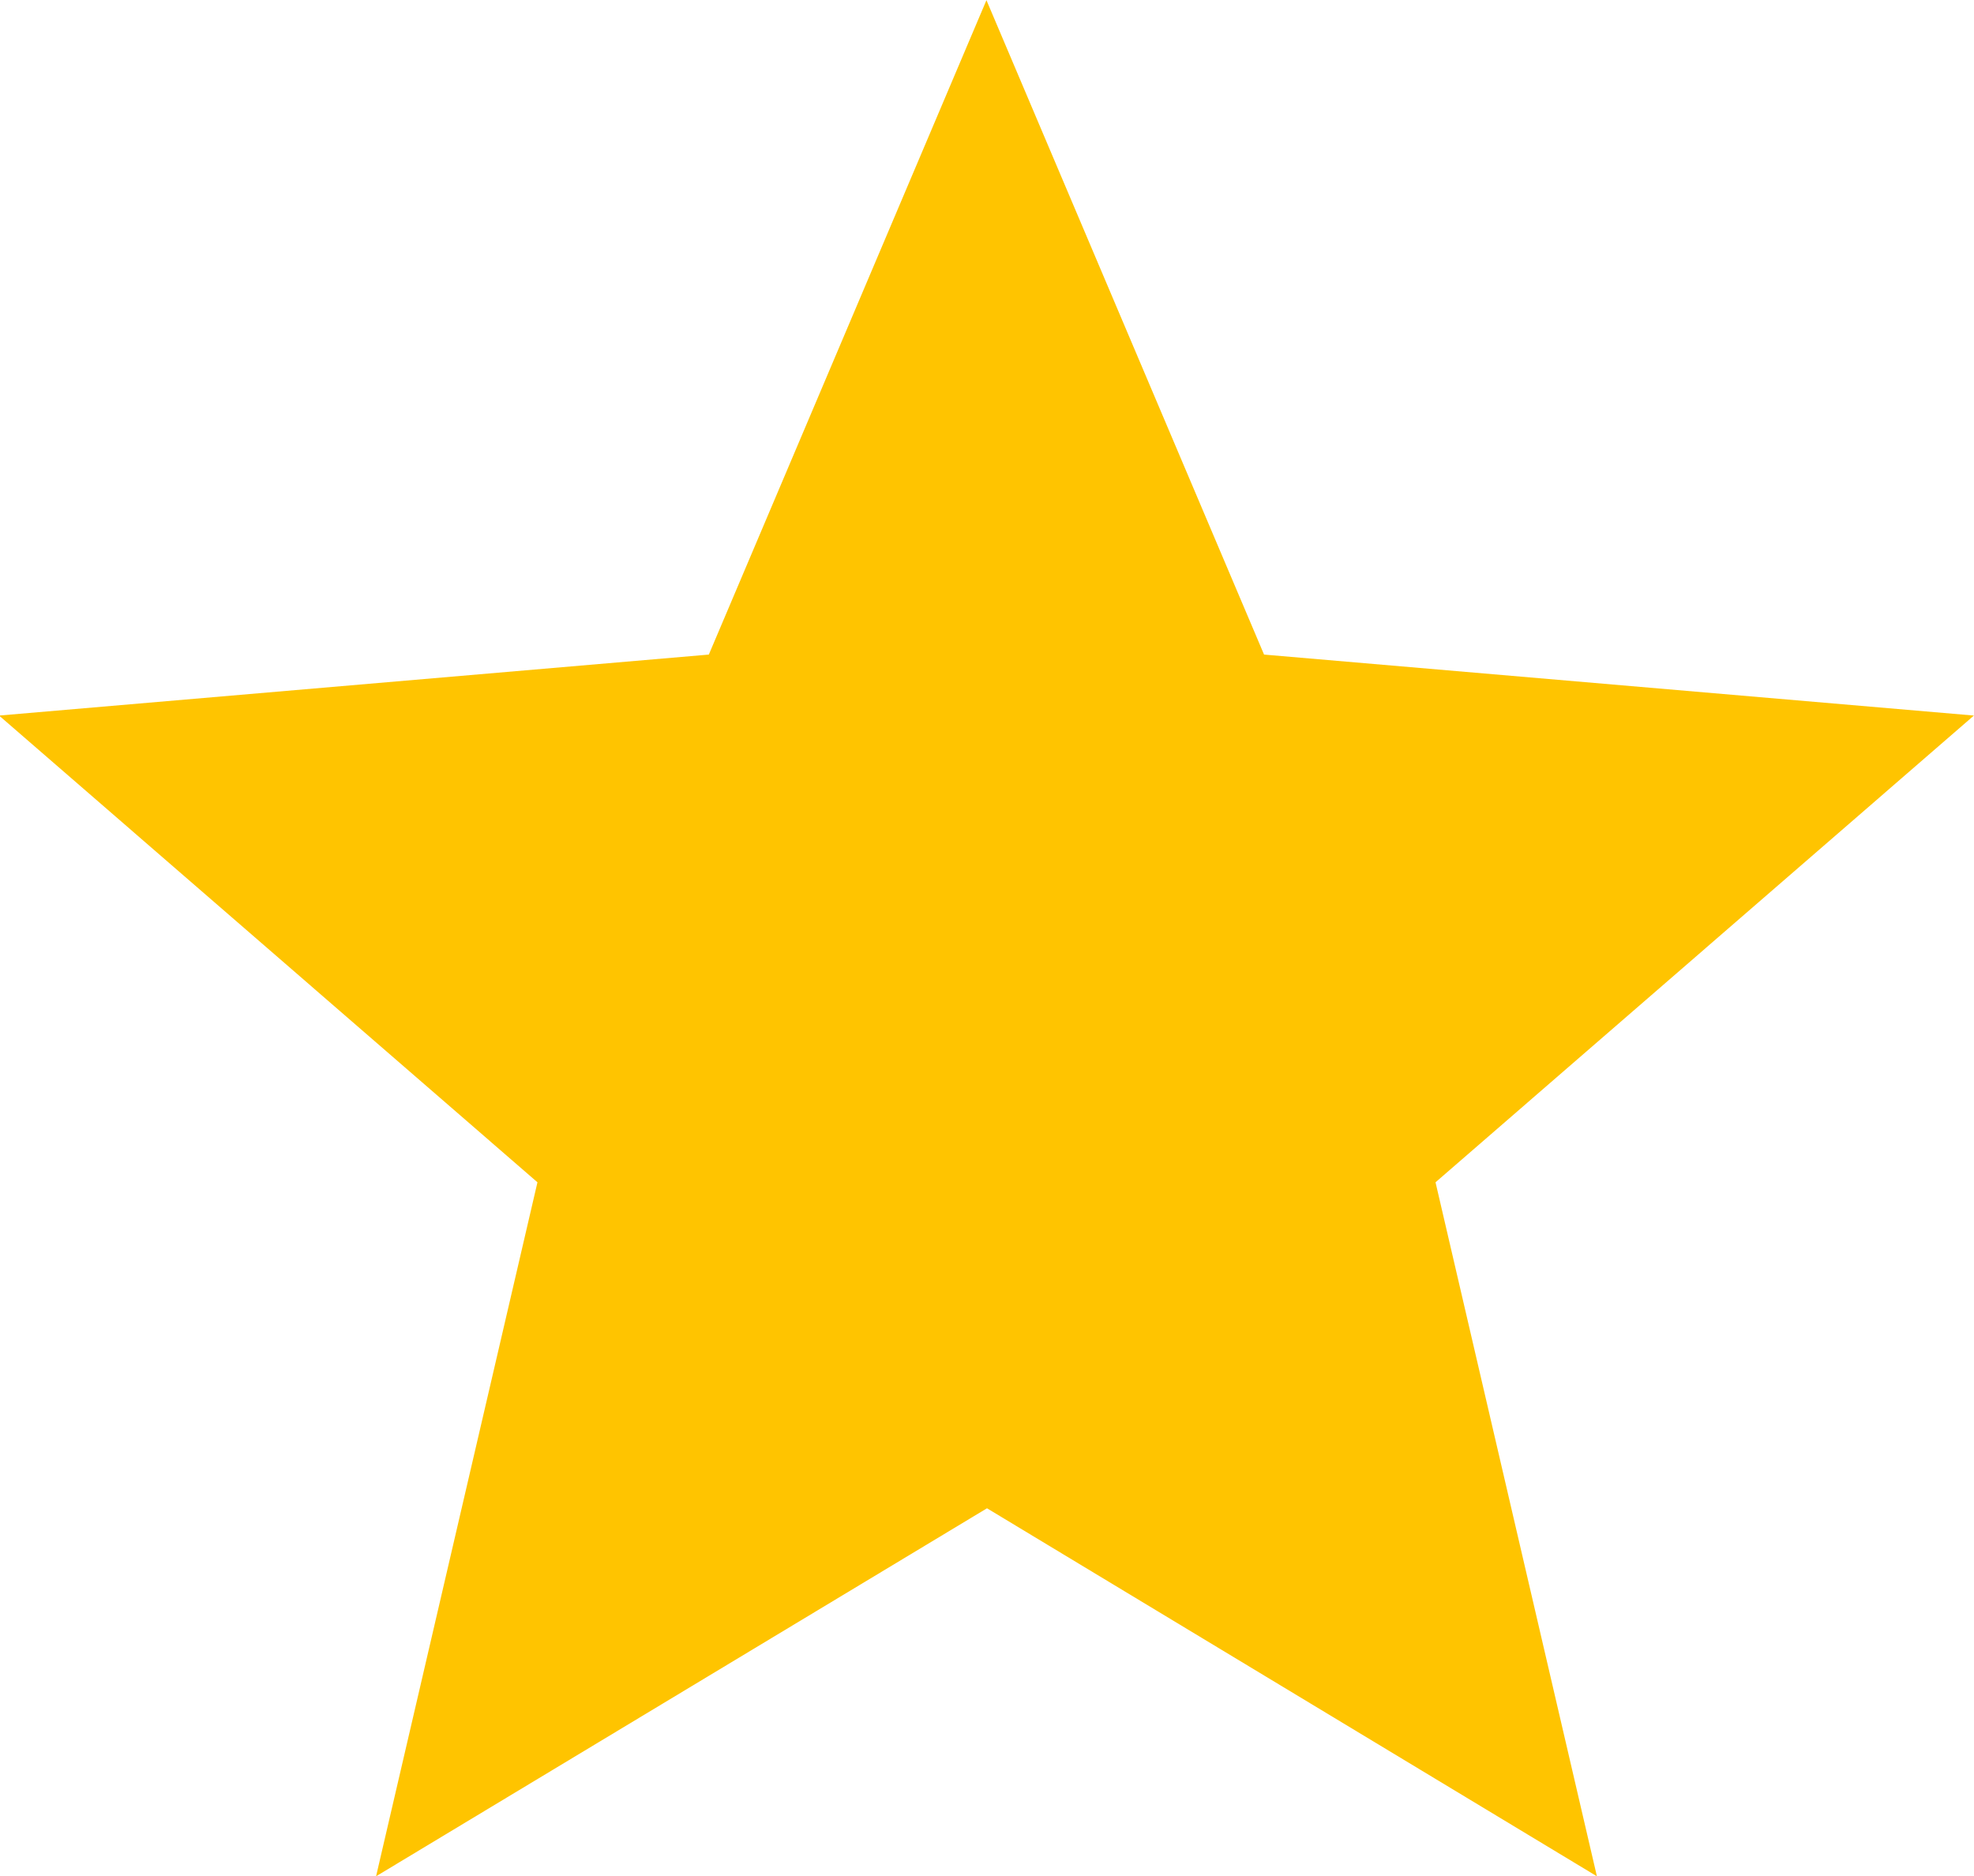 <svg xmlns="http://www.w3.org/2000/svg" width="21.332" height="20.276" viewBox="0 0 21.332 20.276">
  <path id="Icon_ionic-md-star" data-name="Icon ionic-md-star" d="M14.463,20.8l6.591,3.977-1.744-7.5,5.818-5.044-7.671-.659-3-7.072-3,7.072-7.67.659,5.818,5.044-1.744,7.5Z" transform="translate(-3.797 -4.5)" fill="#ffc400"/>
</svg>
